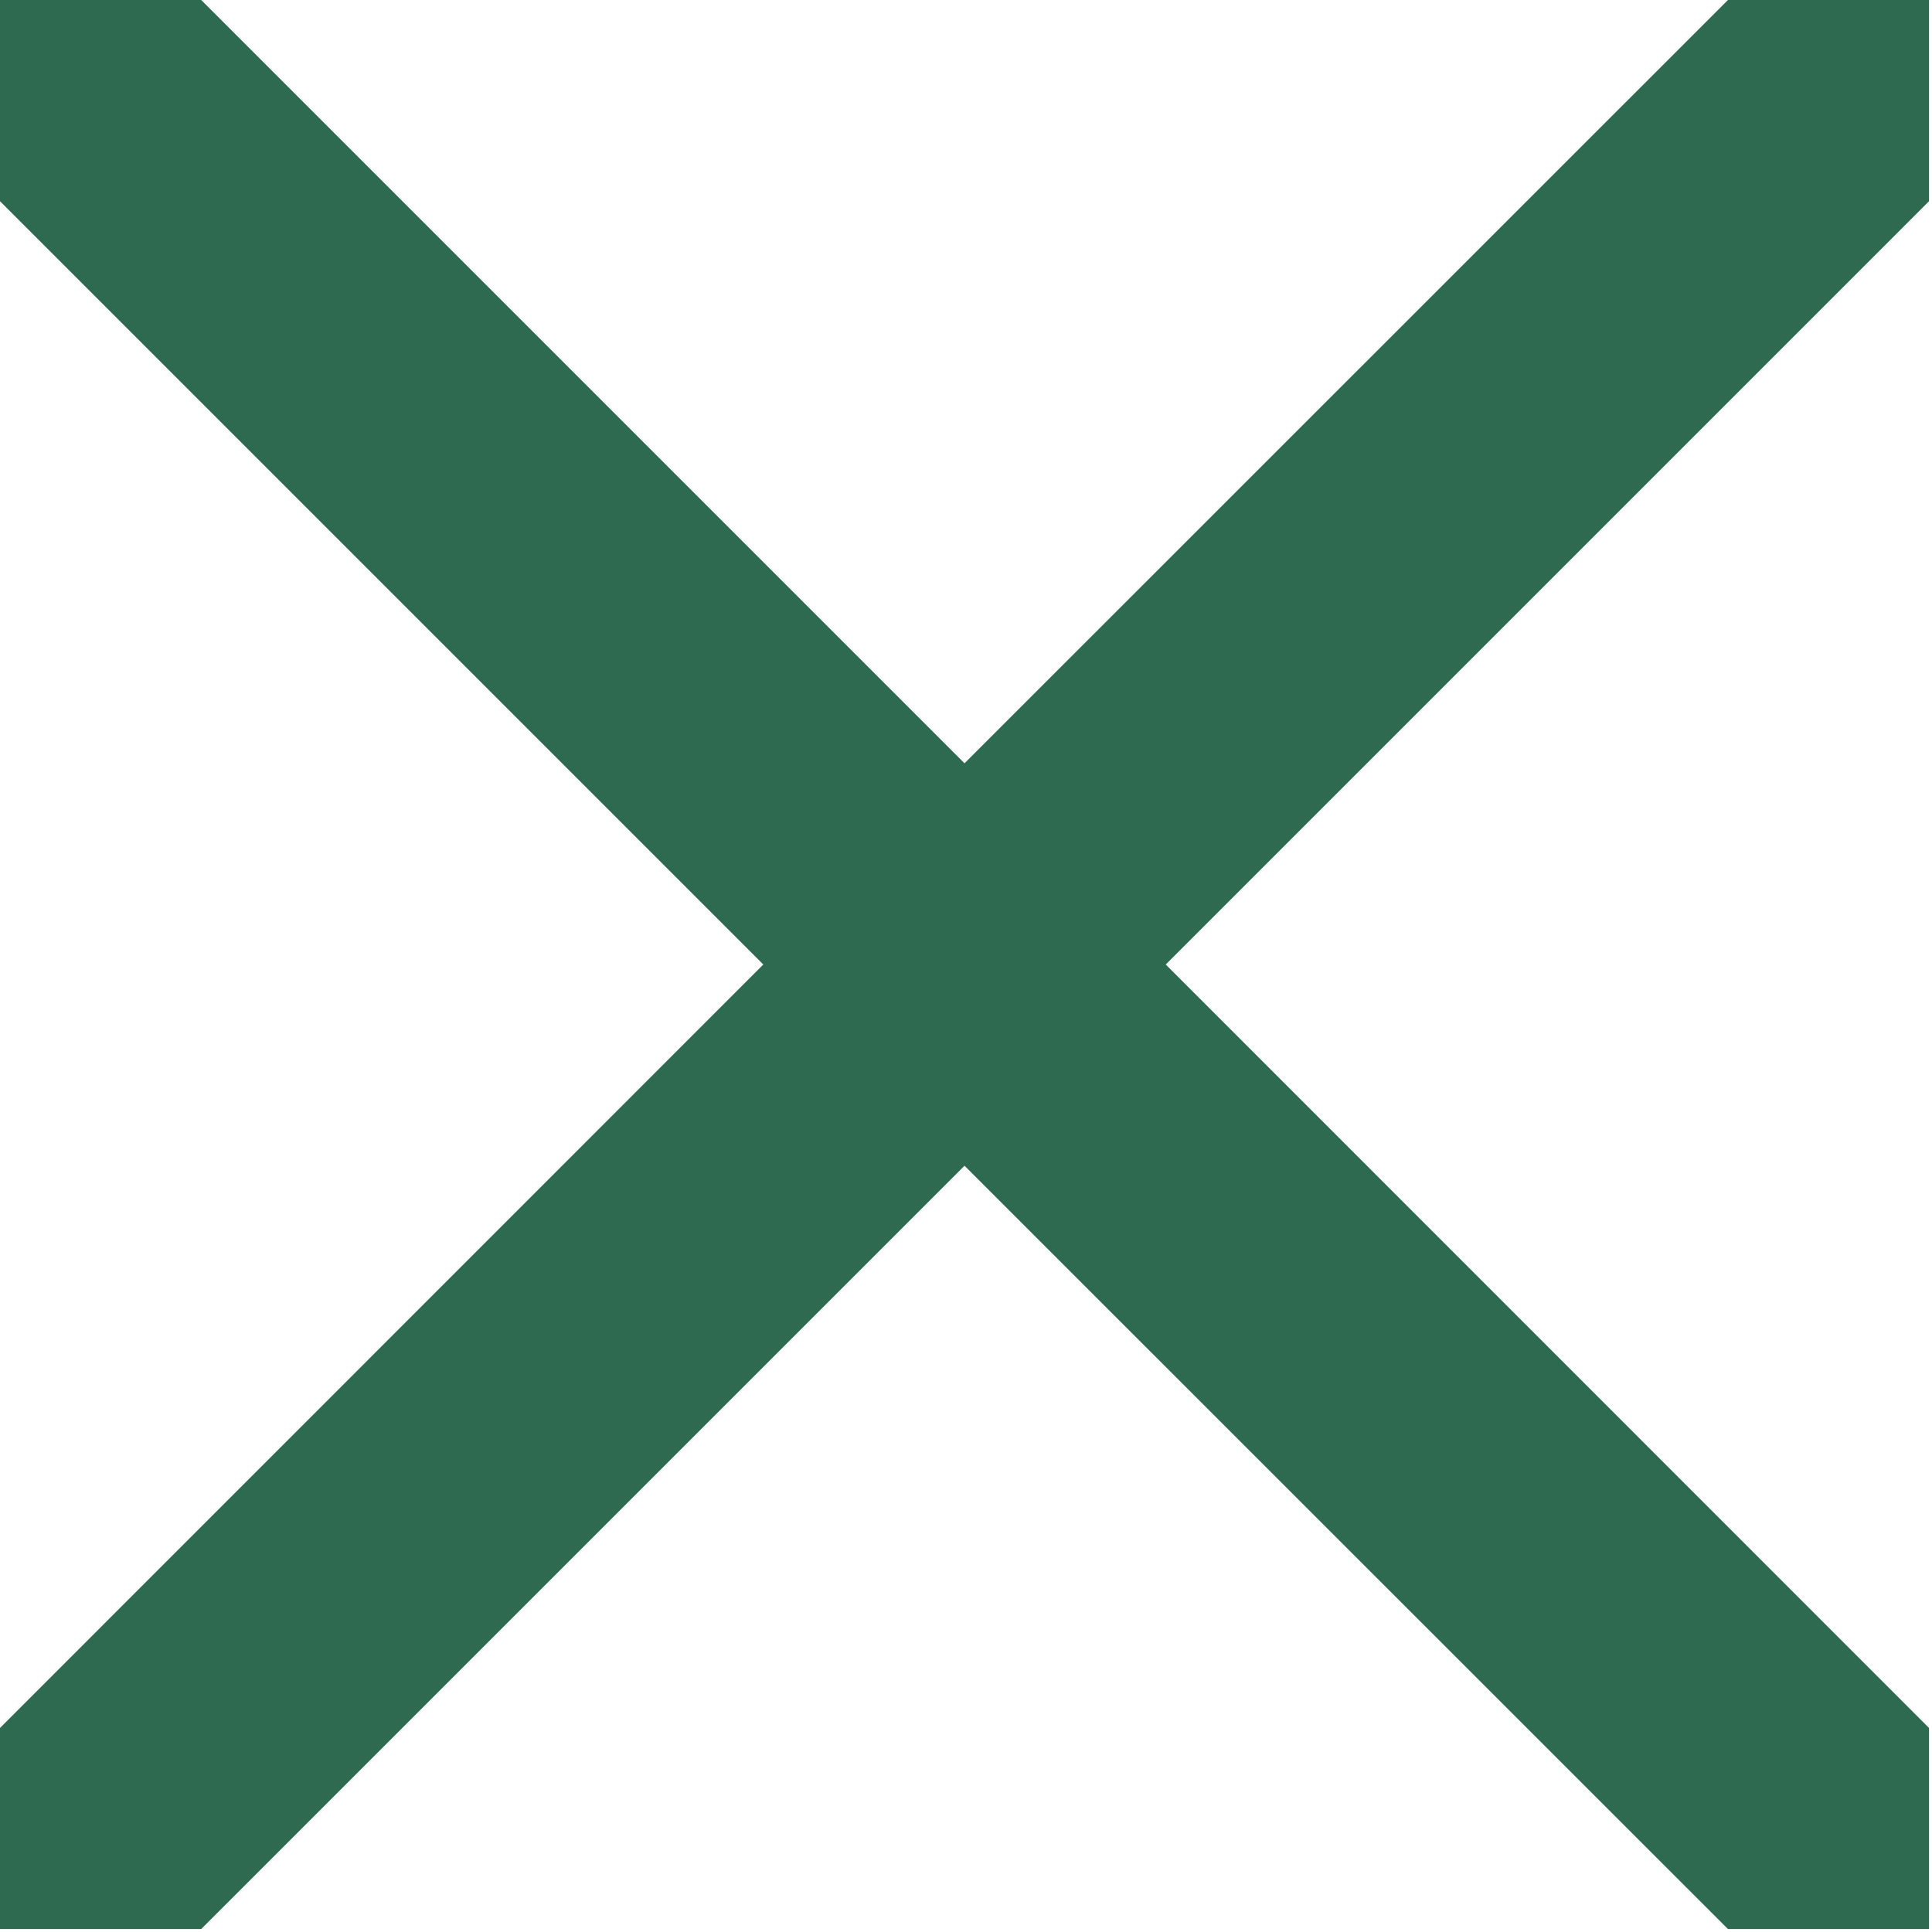 <svg width="13" height="13" viewBox="0 0 13 13" fill="none" xmlns="http://www.w3.org/2000/svg">
<path d="M7.844 6.49L12.98 11.627V12.98H11.627L6.49 7.844L1.354 12.98H0V11.627L5.136 6.49L0 1.354V0H1.354L6.49 5.136L11.627 0H12.98V1.354L7.844 6.49Z" fill="#2D6A4F"/>
</svg>
